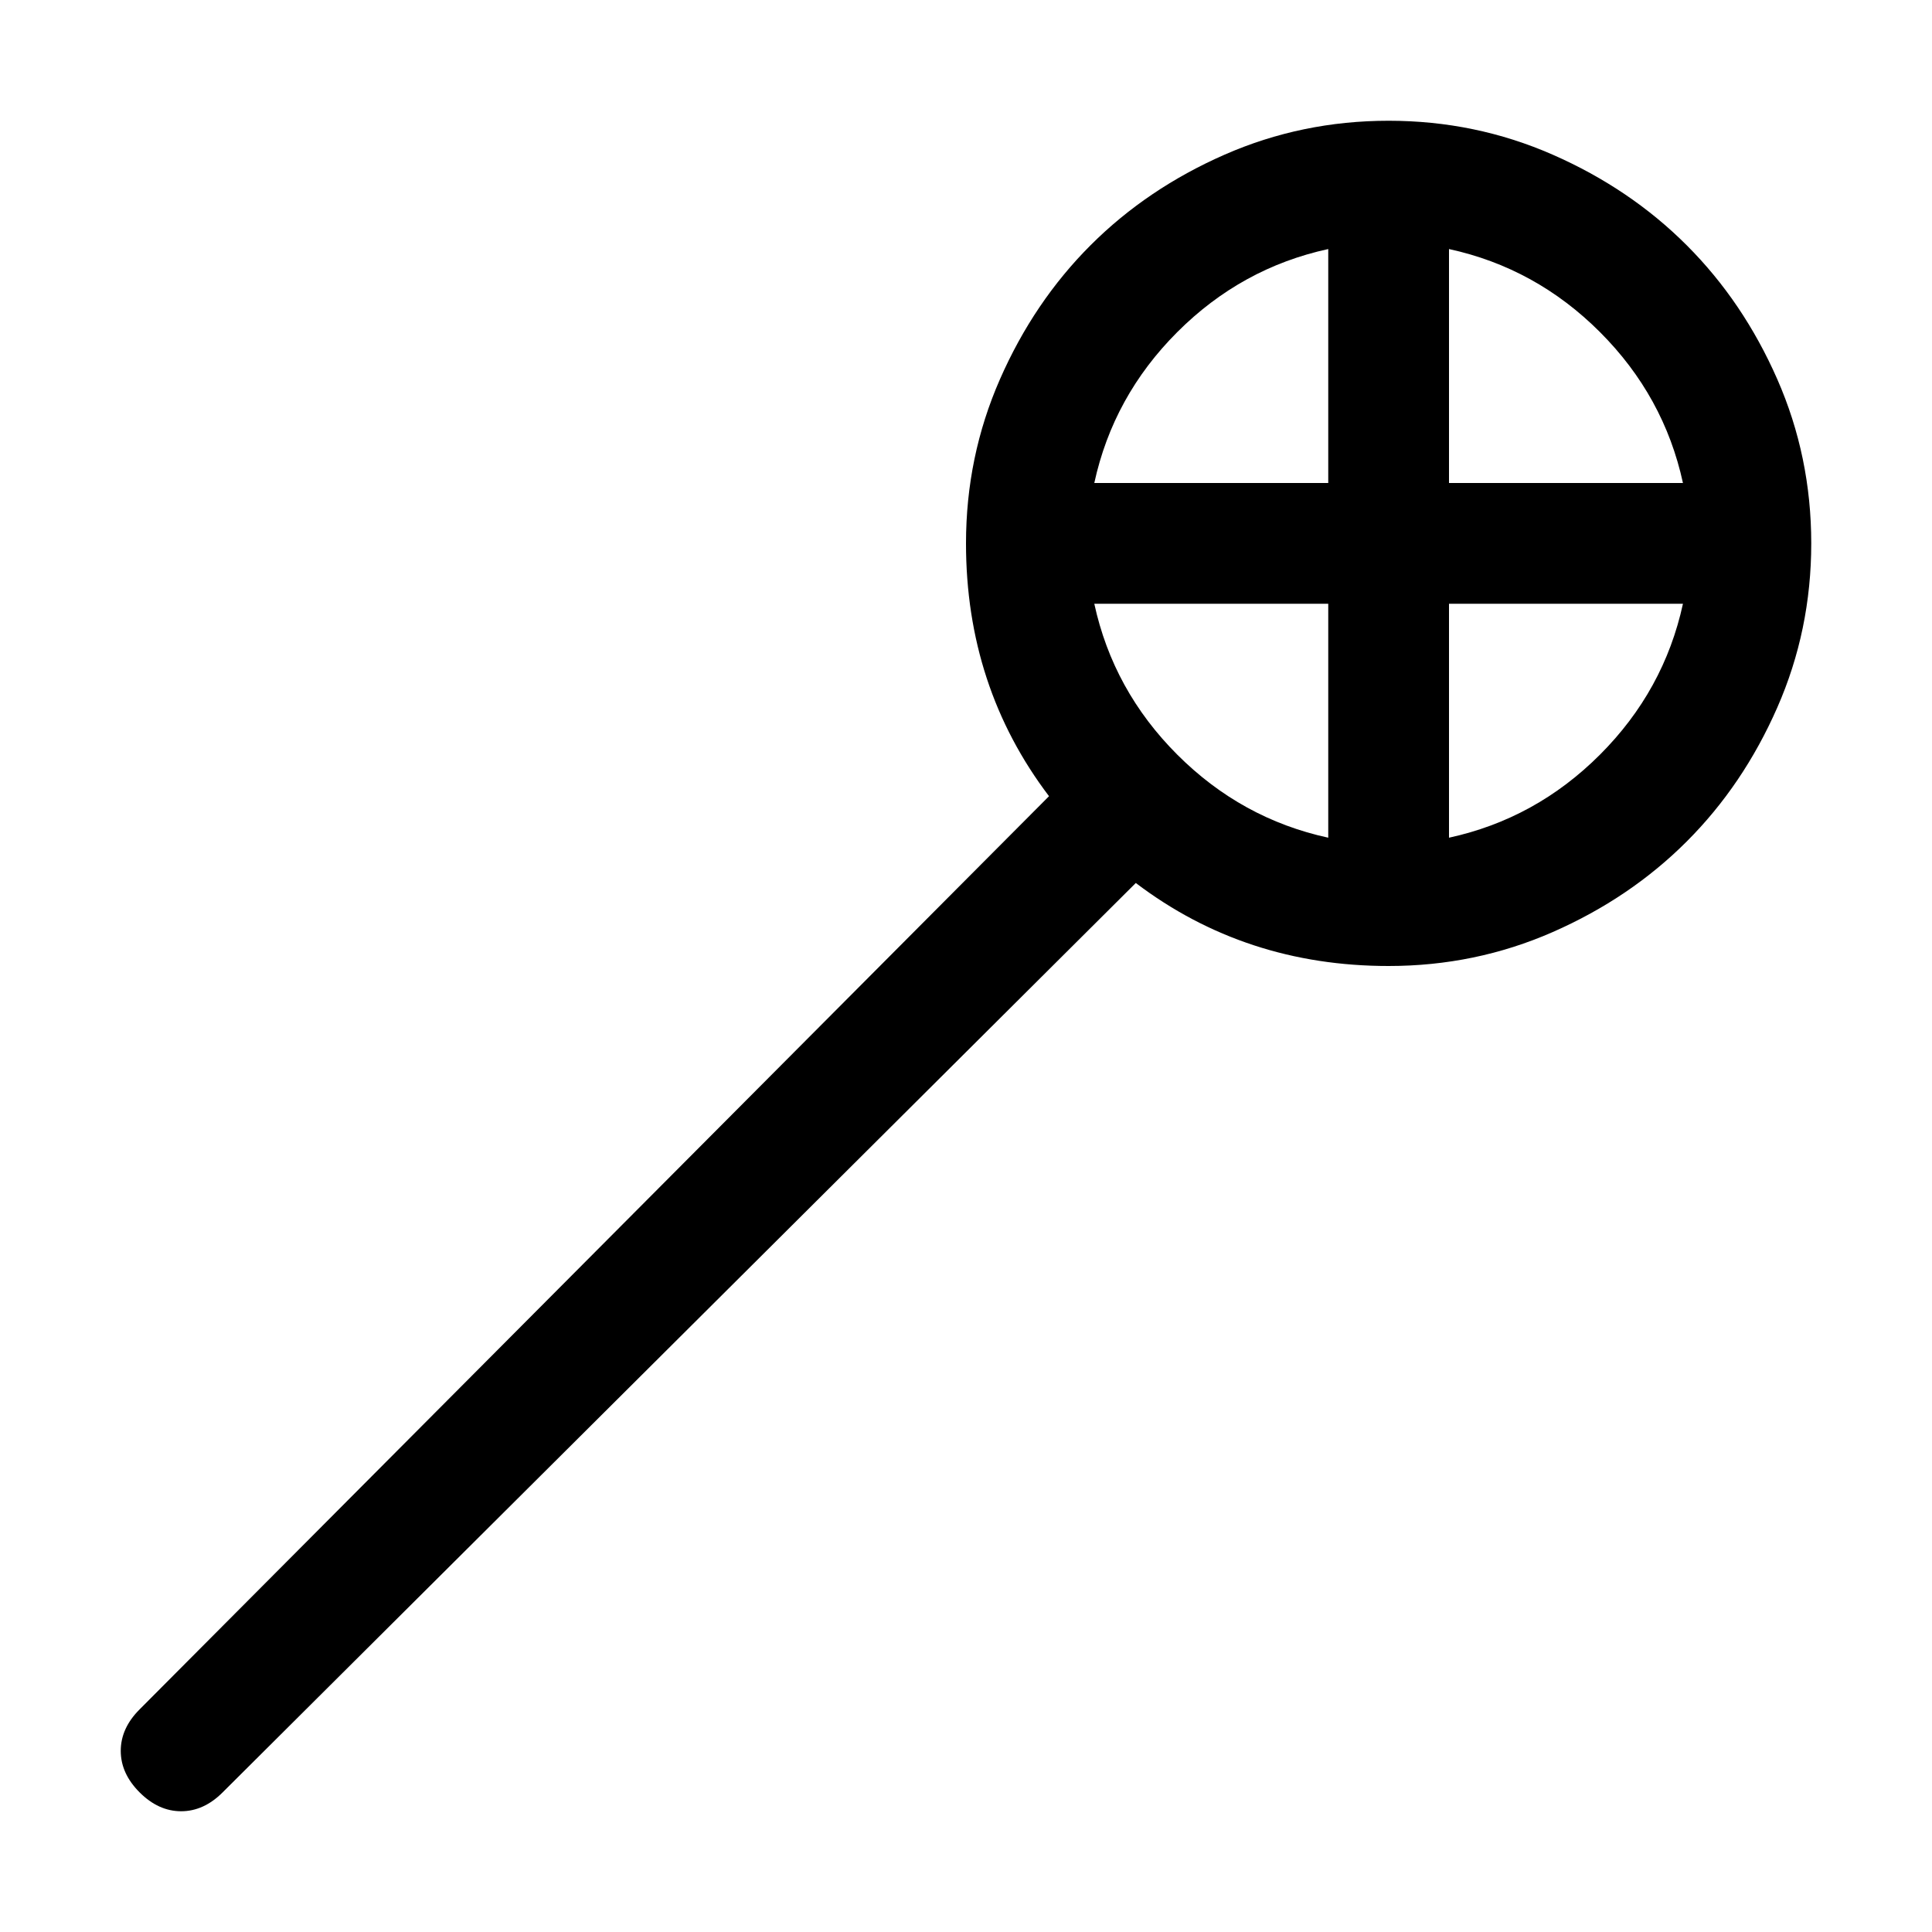 <svg xmlns="http://www.w3.org/2000/svg" viewBox="0 0 512 512">
	<path d="M32 464q0-6 5-11l241-242q-22-29-22-67 0-23 9-43.5T289 65t35.5-24 43.5-9 43.5 9T447 65t24 35.5 9 43.5-9 43.5-24 35.5-35.5 24-43.5 9q-38 0-67-22L59 475q-5 5-11 5t-11-5-5-11zm352-304v62q23-5 40-22t22-40h-62zm0-32h62q-5-23-22-40t-40-22v62zm-32 94v-62h-62q5 23 22 40t40 22zm0-94V66q-23 5-40 22t-22 40h62z"/>
</svg>